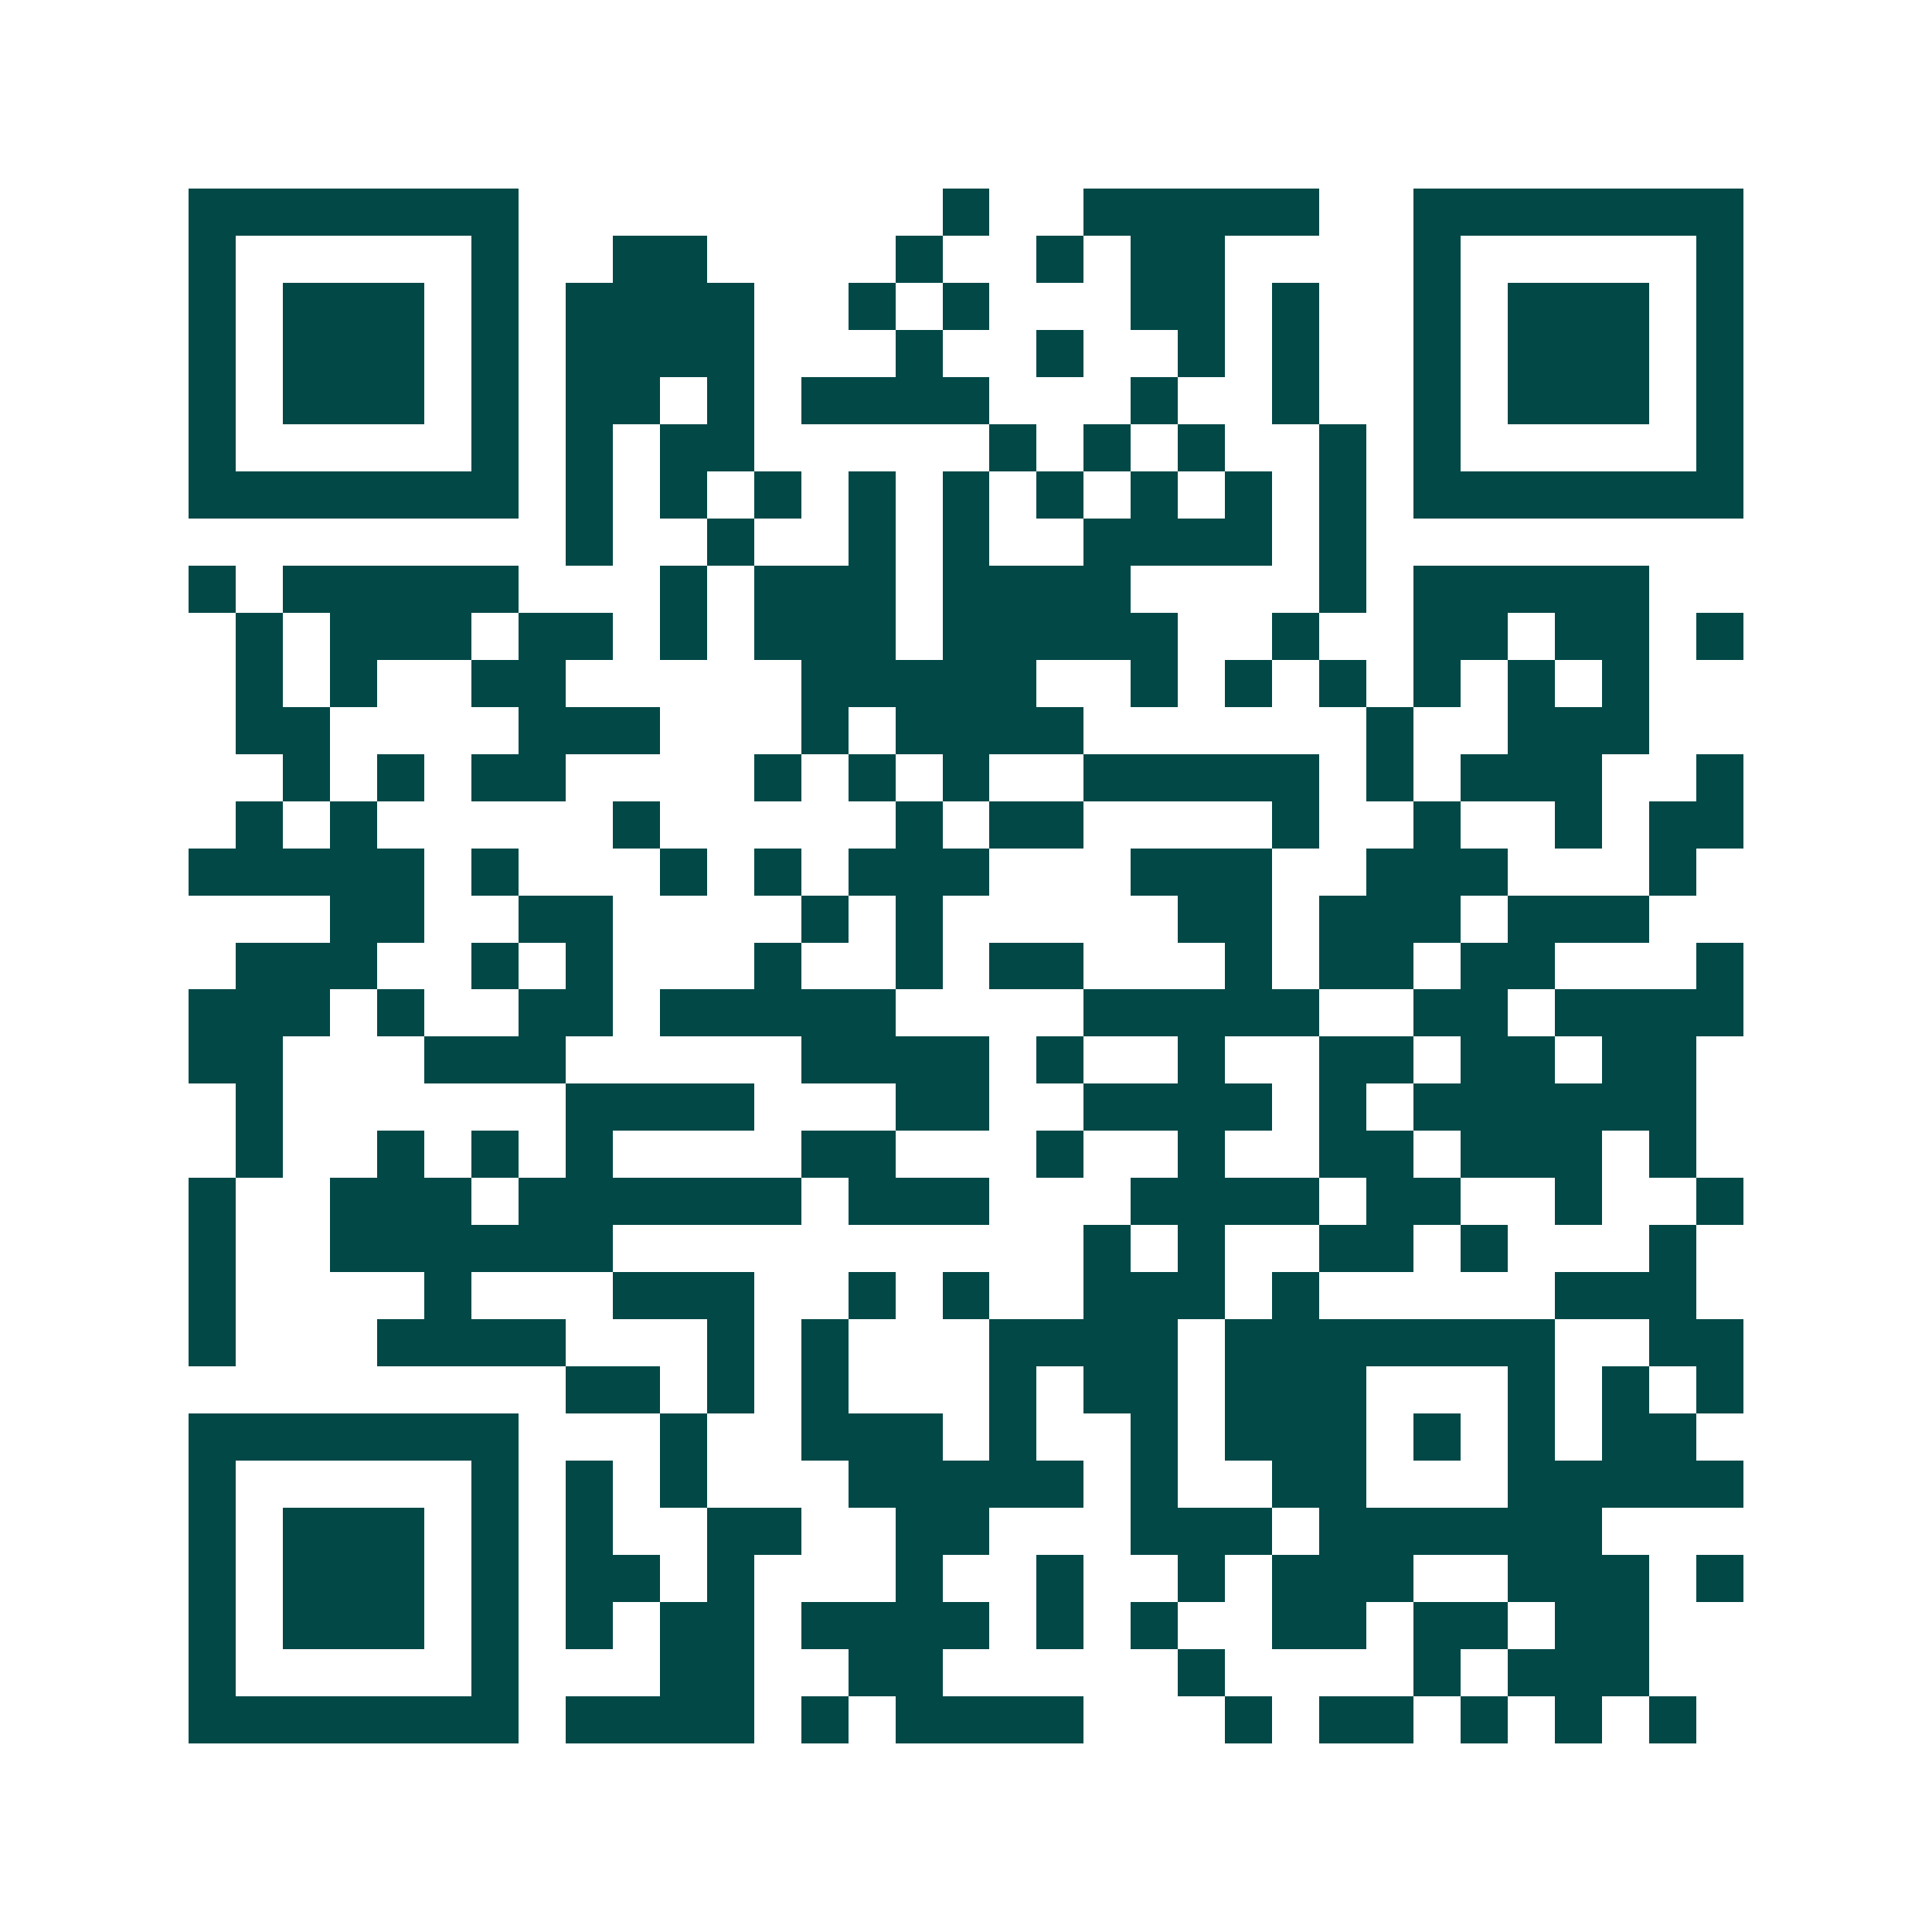 <svg xmlns="http://www.w3.org/2000/svg" width="200" height="200" viewBox="0 0 41 41" shape-rendering="crispEdges"><path fill="#ffffff" d="M0 0h41v41H0z"/><path stroke="#014847" d="M4 4.5h7m9 0h1m2 0h5m2 0h7M4 5.5h1m5 0h1m2 0h2m4 0h1m2 0h1m1 0h2m4 0h1m5 0h1M4 6.5h1m1 0h3m1 0h1m1 0h4m2 0h1m1 0h1m3 0h2m1 0h1m2 0h1m1 0h3m1 0h1M4 7.5h1m1 0h3m1 0h1m1 0h4m3 0h1m2 0h1m2 0h1m1 0h1m2 0h1m1 0h3m1 0h1M4 8.5h1m1 0h3m1 0h1m1 0h2m1 0h1m1 0h4m3 0h1m2 0h1m2 0h1m1 0h3m1 0h1M4 9.5h1m5 0h1m1 0h1m1 0h2m5 0h1m1 0h1m1 0h1m2 0h1m1 0h1m5 0h1M4 10.5h7m1 0h1m1 0h1m1 0h1m1 0h1m1 0h1m1 0h1m1 0h1m1 0h1m1 0h1m1 0h7M12 11.5h1m2 0h1m2 0h1m1 0h1m2 0h4m1 0h1M4 12.5h1m1 0h5m3 0h1m1 0h3m1 0h4m4 0h1m1 0h5M5 13.5h1m1 0h3m1 0h2m1 0h1m1 0h3m1 0h5m2 0h1m2 0h2m1 0h2m1 0h1M5 14.5h1m1 0h1m2 0h2m5 0h5m2 0h1m1 0h1m1 0h1m1 0h1m1 0h1m1 0h1M5 15.5h2m4 0h3m3 0h1m1 0h4m6 0h1m2 0h3M6 16.5h1m1 0h1m1 0h2m4 0h1m1 0h1m1 0h1m2 0h5m1 0h1m1 0h3m2 0h1M5 17.5h1m1 0h1m5 0h1m5 0h1m1 0h2m4 0h1m2 0h1m2 0h1m1 0h2M4 18.5h5m1 0h1m3 0h1m1 0h1m1 0h3m3 0h3m2 0h3m3 0h1M7 19.5h2m2 0h2m4 0h1m1 0h1m5 0h2m1 0h3m1 0h3M5 20.5h3m2 0h1m1 0h1m3 0h1m2 0h1m1 0h2m3 0h1m1 0h2m1 0h2m3 0h1M4 21.5h3m1 0h1m2 0h2m1 0h5m4 0h5m2 0h2m1 0h4M4 22.5h2m3 0h3m5 0h4m1 0h1m2 0h1m2 0h2m1 0h2m1 0h2M5 23.5h1m6 0h4m3 0h2m2 0h4m1 0h1m1 0h6M5 24.5h1m2 0h1m1 0h1m1 0h1m4 0h2m3 0h1m2 0h1m2 0h2m1 0h3m1 0h1M4 25.5h1m2 0h3m1 0h6m1 0h3m3 0h4m1 0h2m2 0h1m2 0h1M4 26.5h1m2 0h6m10 0h1m1 0h1m2 0h2m1 0h1m3 0h1M4 27.5h1m4 0h1m3 0h3m2 0h1m1 0h1m2 0h3m1 0h1m5 0h3M4 28.5h1m3 0h4m3 0h1m1 0h1m3 0h4m1 0h7m2 0h2M12 29.5h2m1 0h1m1 0h1m3 0h1m1 0h2m1 0h3m3 0h1m1 0h1m1 0h1M4 30.5h7m3 0h1m2 0h3m1 0h1m2 0h1m1 0h3m1 0h1m1 0h1m1 0h2M4 31.5h1m5 0h1m1 0h1m1 0h1m3 0h5m1 0h1m2 0h2m3 0h5M4 32.5h1m1 0h3m1 0h1m1 0h1m2 0h2m2 0h2m3 0h3m1 0h6M4 33.5h1m1 0h3m1 0h1m1 0h2m1 0h1m3 0h1m2 0h1m2 0h1m1 0h3m2 0h3m1 0h1M4 34.5h1m1 0h3m1 0h1m1 0h1m1 0h2m1 0h4m1 0h1m1 0h1m2 0h2m1 0h2m1 0h2M4 35.5h1m5 0h1m3 0h2m2 0h2m5 0h1m4 0h1m1 0h3M4 36.5h7m1 0h4m1 0h1m1 0h4m3 0h1m1 0h2m1 0h1m1 0h1m1 0h1"/></svg>
